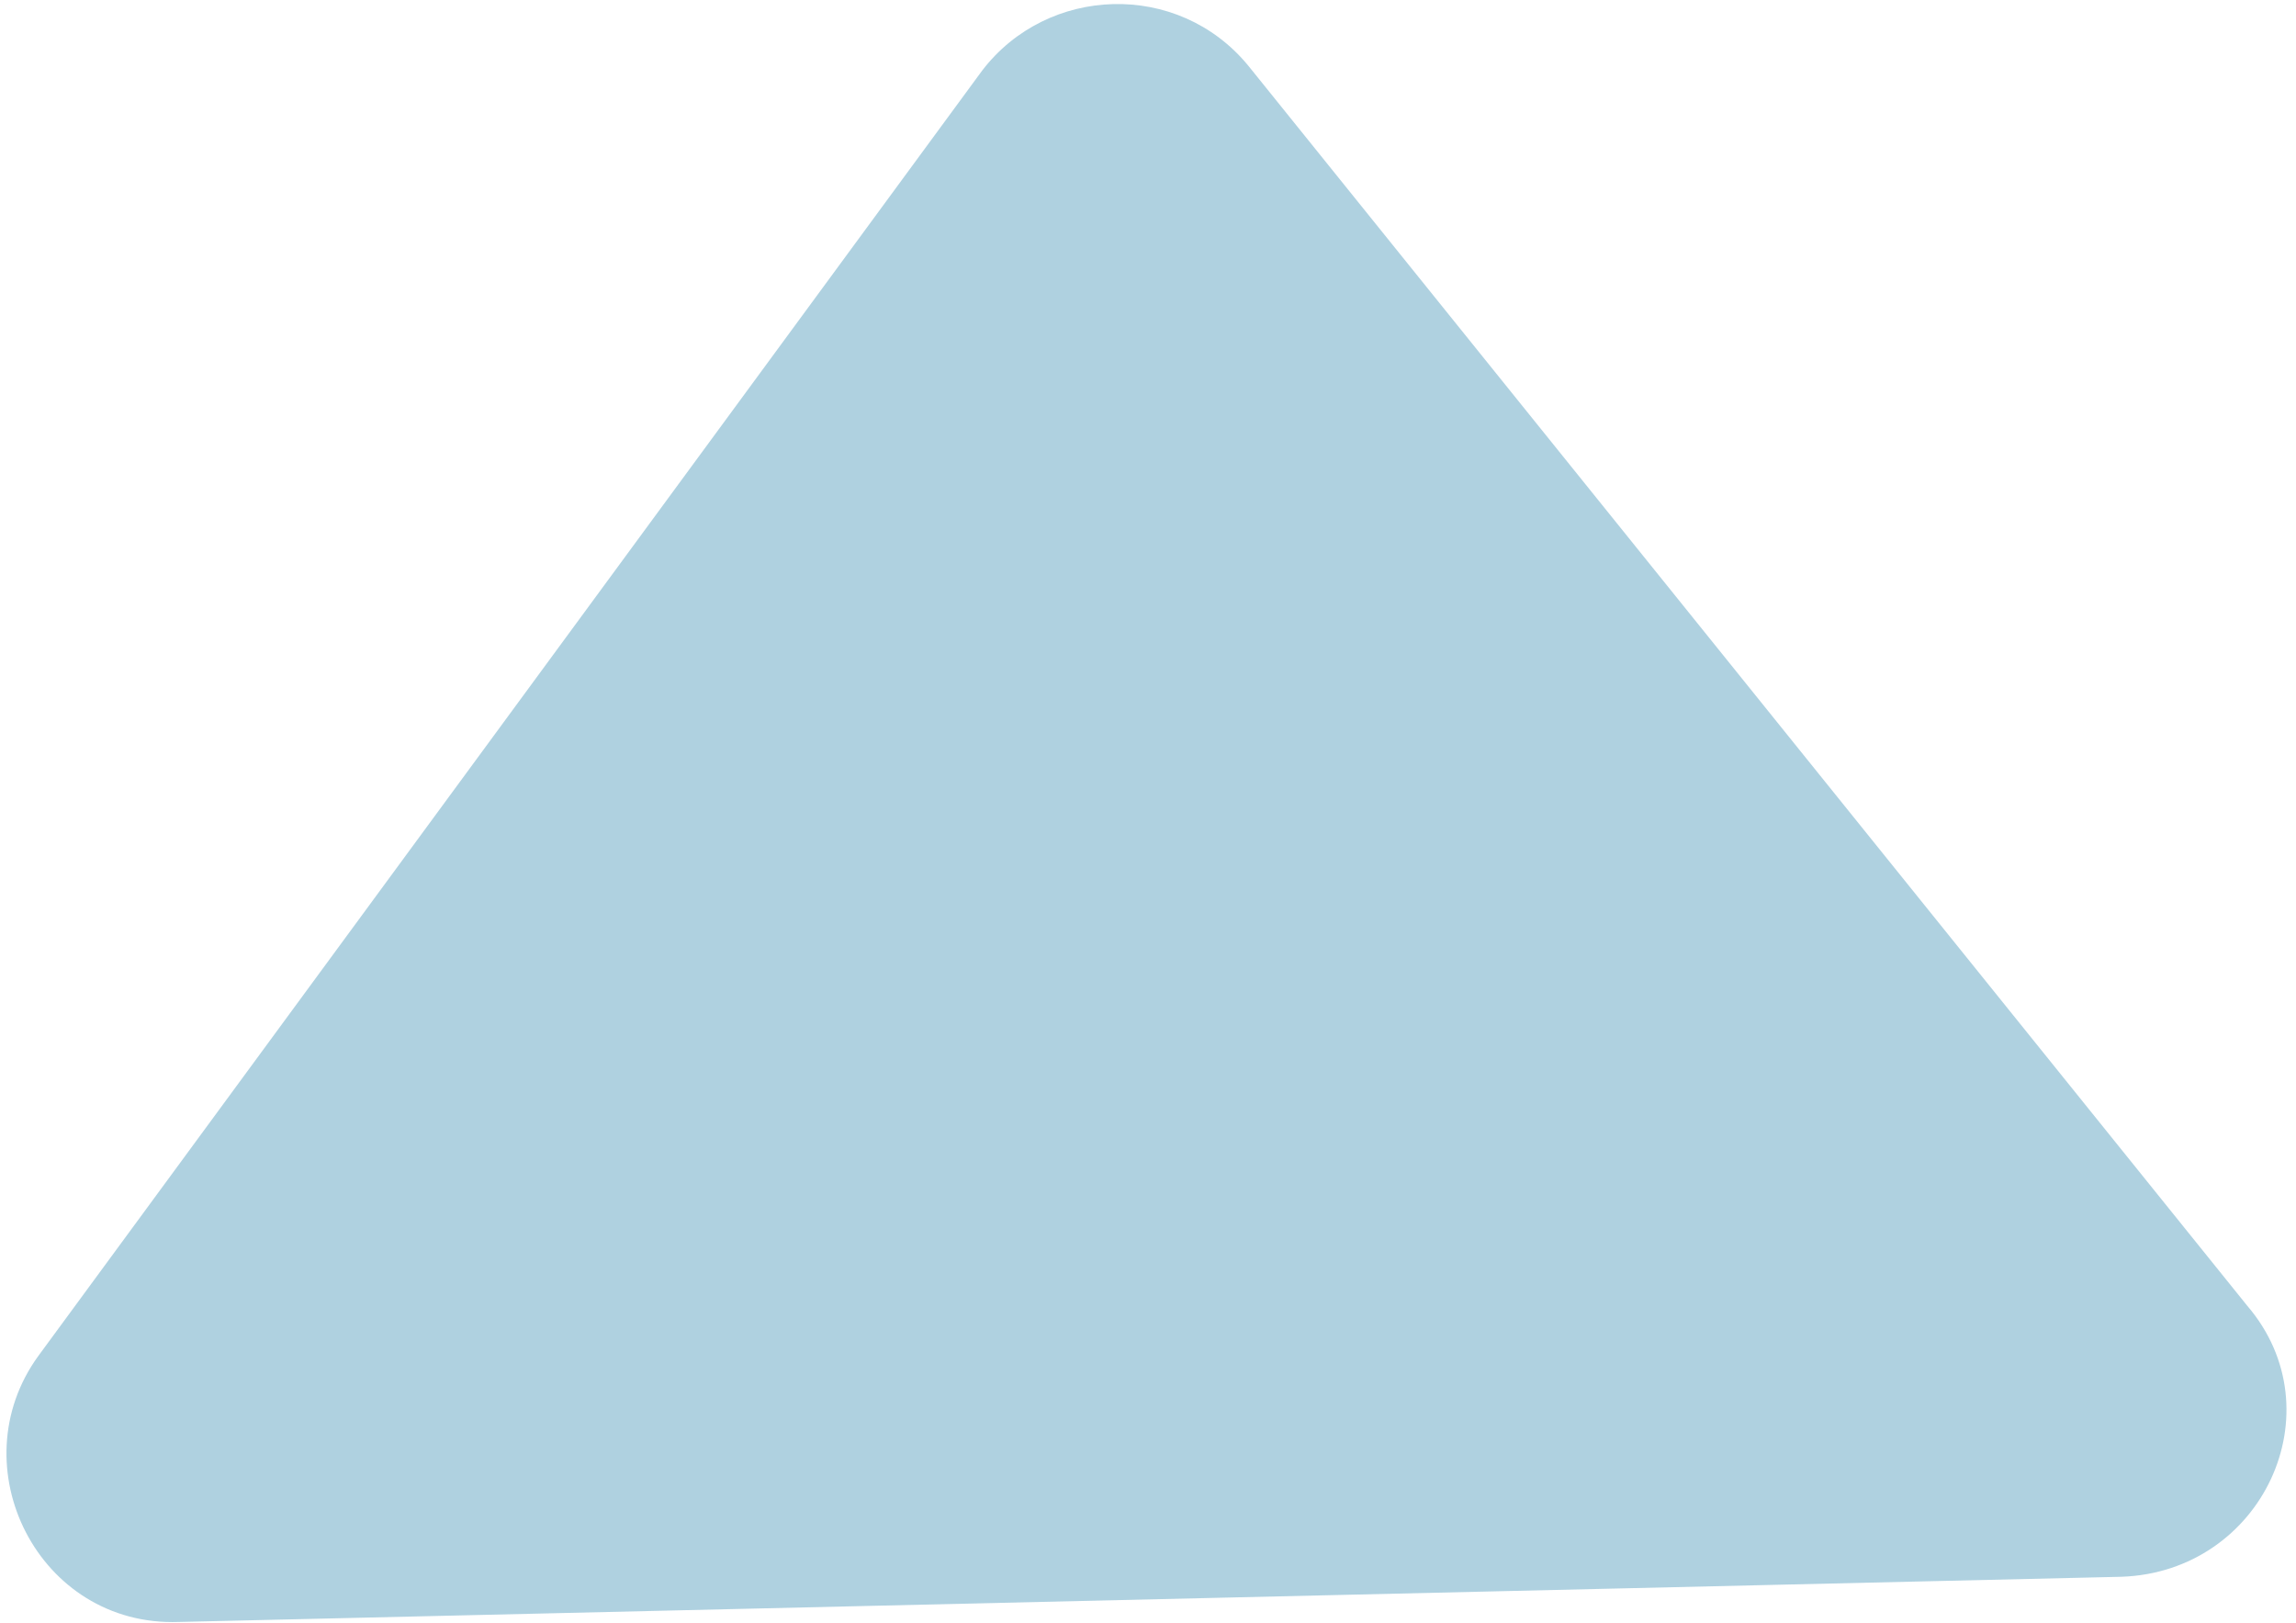 <svg width="116" height="82" viewBox="0 0 116 82" fill="none" xmlns="http://www.w3.org/2000/svg">
<path d="M49.62 3.567L1.939 68.494C-2.119 74.074 1.939 82.19 9.041 81.936L107.192 79.653C114.294 79.4 118.098 71.284 113.533 65.958L63.062 3.313C59.511 -0.998 52.917 -0.745 49.62 3.567Z" fill="#AFD1E0"/>
</svg>
